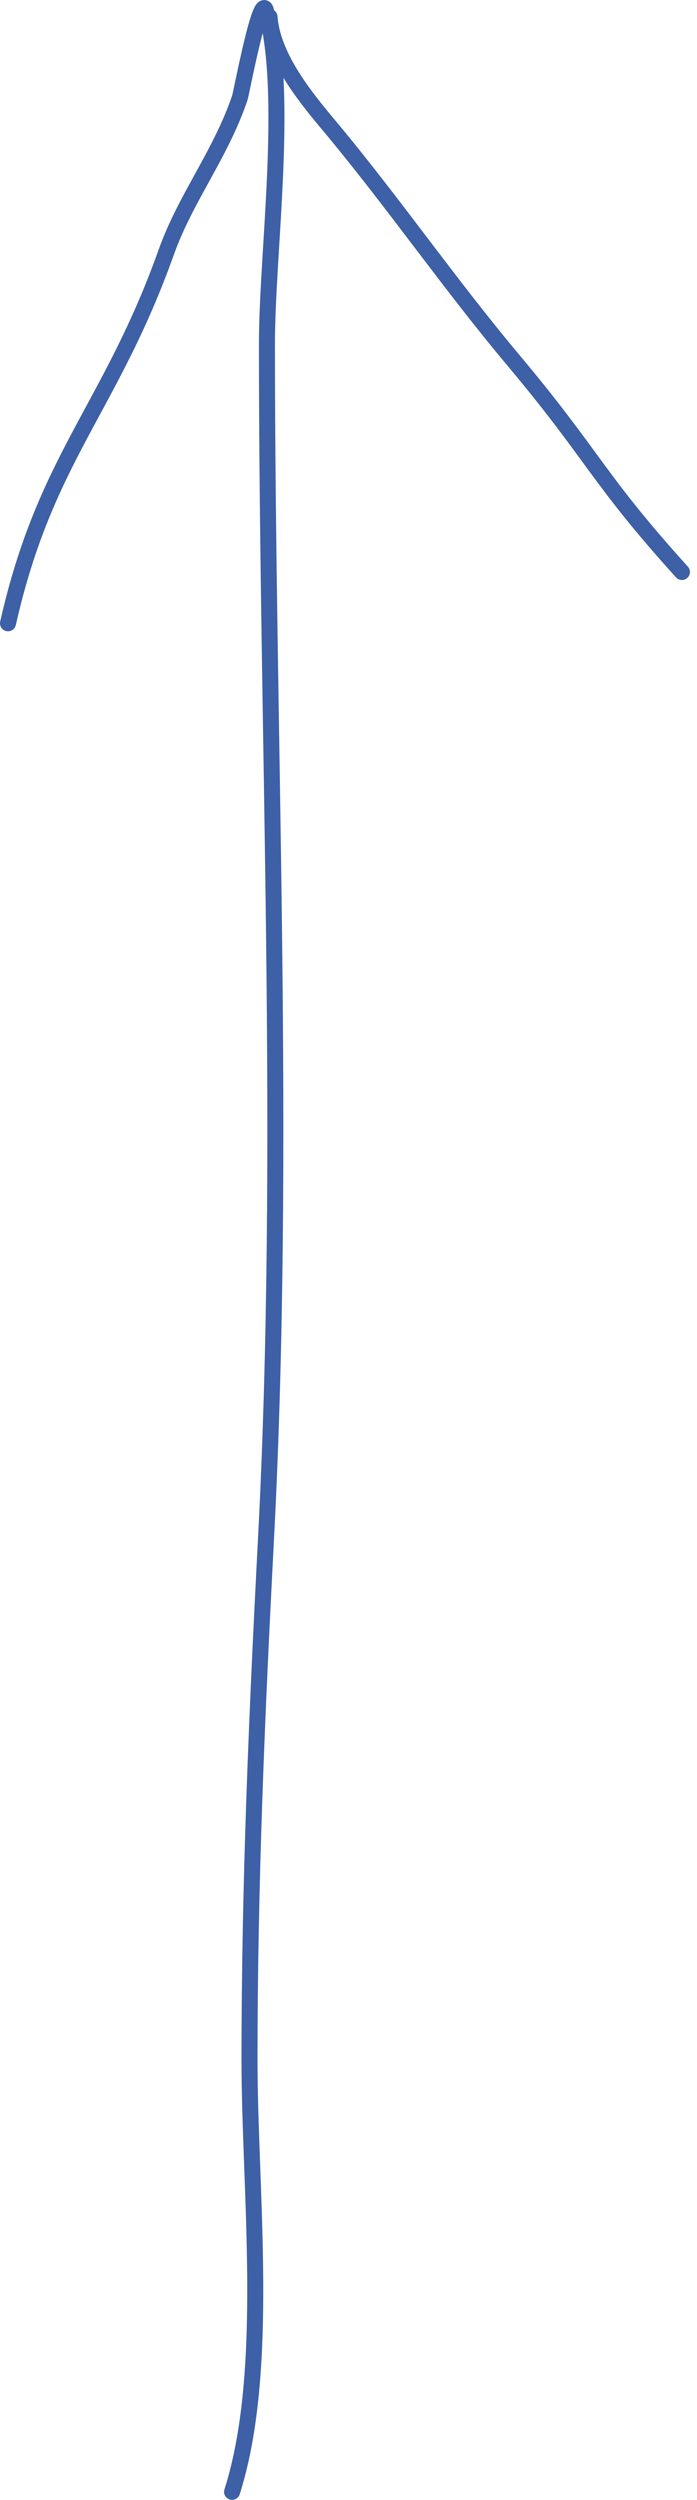 <?xml version="1.0" encoding="UTF-8"?> <svg xmlns="http://www.w3.org/2000/svg" width="87" height="312" viewBox="0 0 87 312" fill="none"> <path d="M28.967 311C33.77 295.935 31.144 273.573 31.144 257.097C31.144 235.069 32.063 213.931 33.199 192.127C35.758 143.023 33.32 92.145 33.32 42.91C33.32 31.531 36.068 11.911 33.199 1.323C32.522 -1.175 30.133 11.626 29.934 12.21C27.545 19.267 23.175 24.674 20.746 31.487C13.781 51.022 5.669 57.11 1 77.789" stroke="#3D60A6" stroke-width="2" stroke-linecap="round"></path> <path d="M33.645 2.11C34.015 7.564 39.03 13.19 41.711 16.428C49.291 25.584 56.301 35.682 63.918 44.765C74.325 57.174 74.393 59.516 85.118 71.39" stroke="#3D60A6" stroke-width="2" stroke-linecap="round"></path> </svg> 